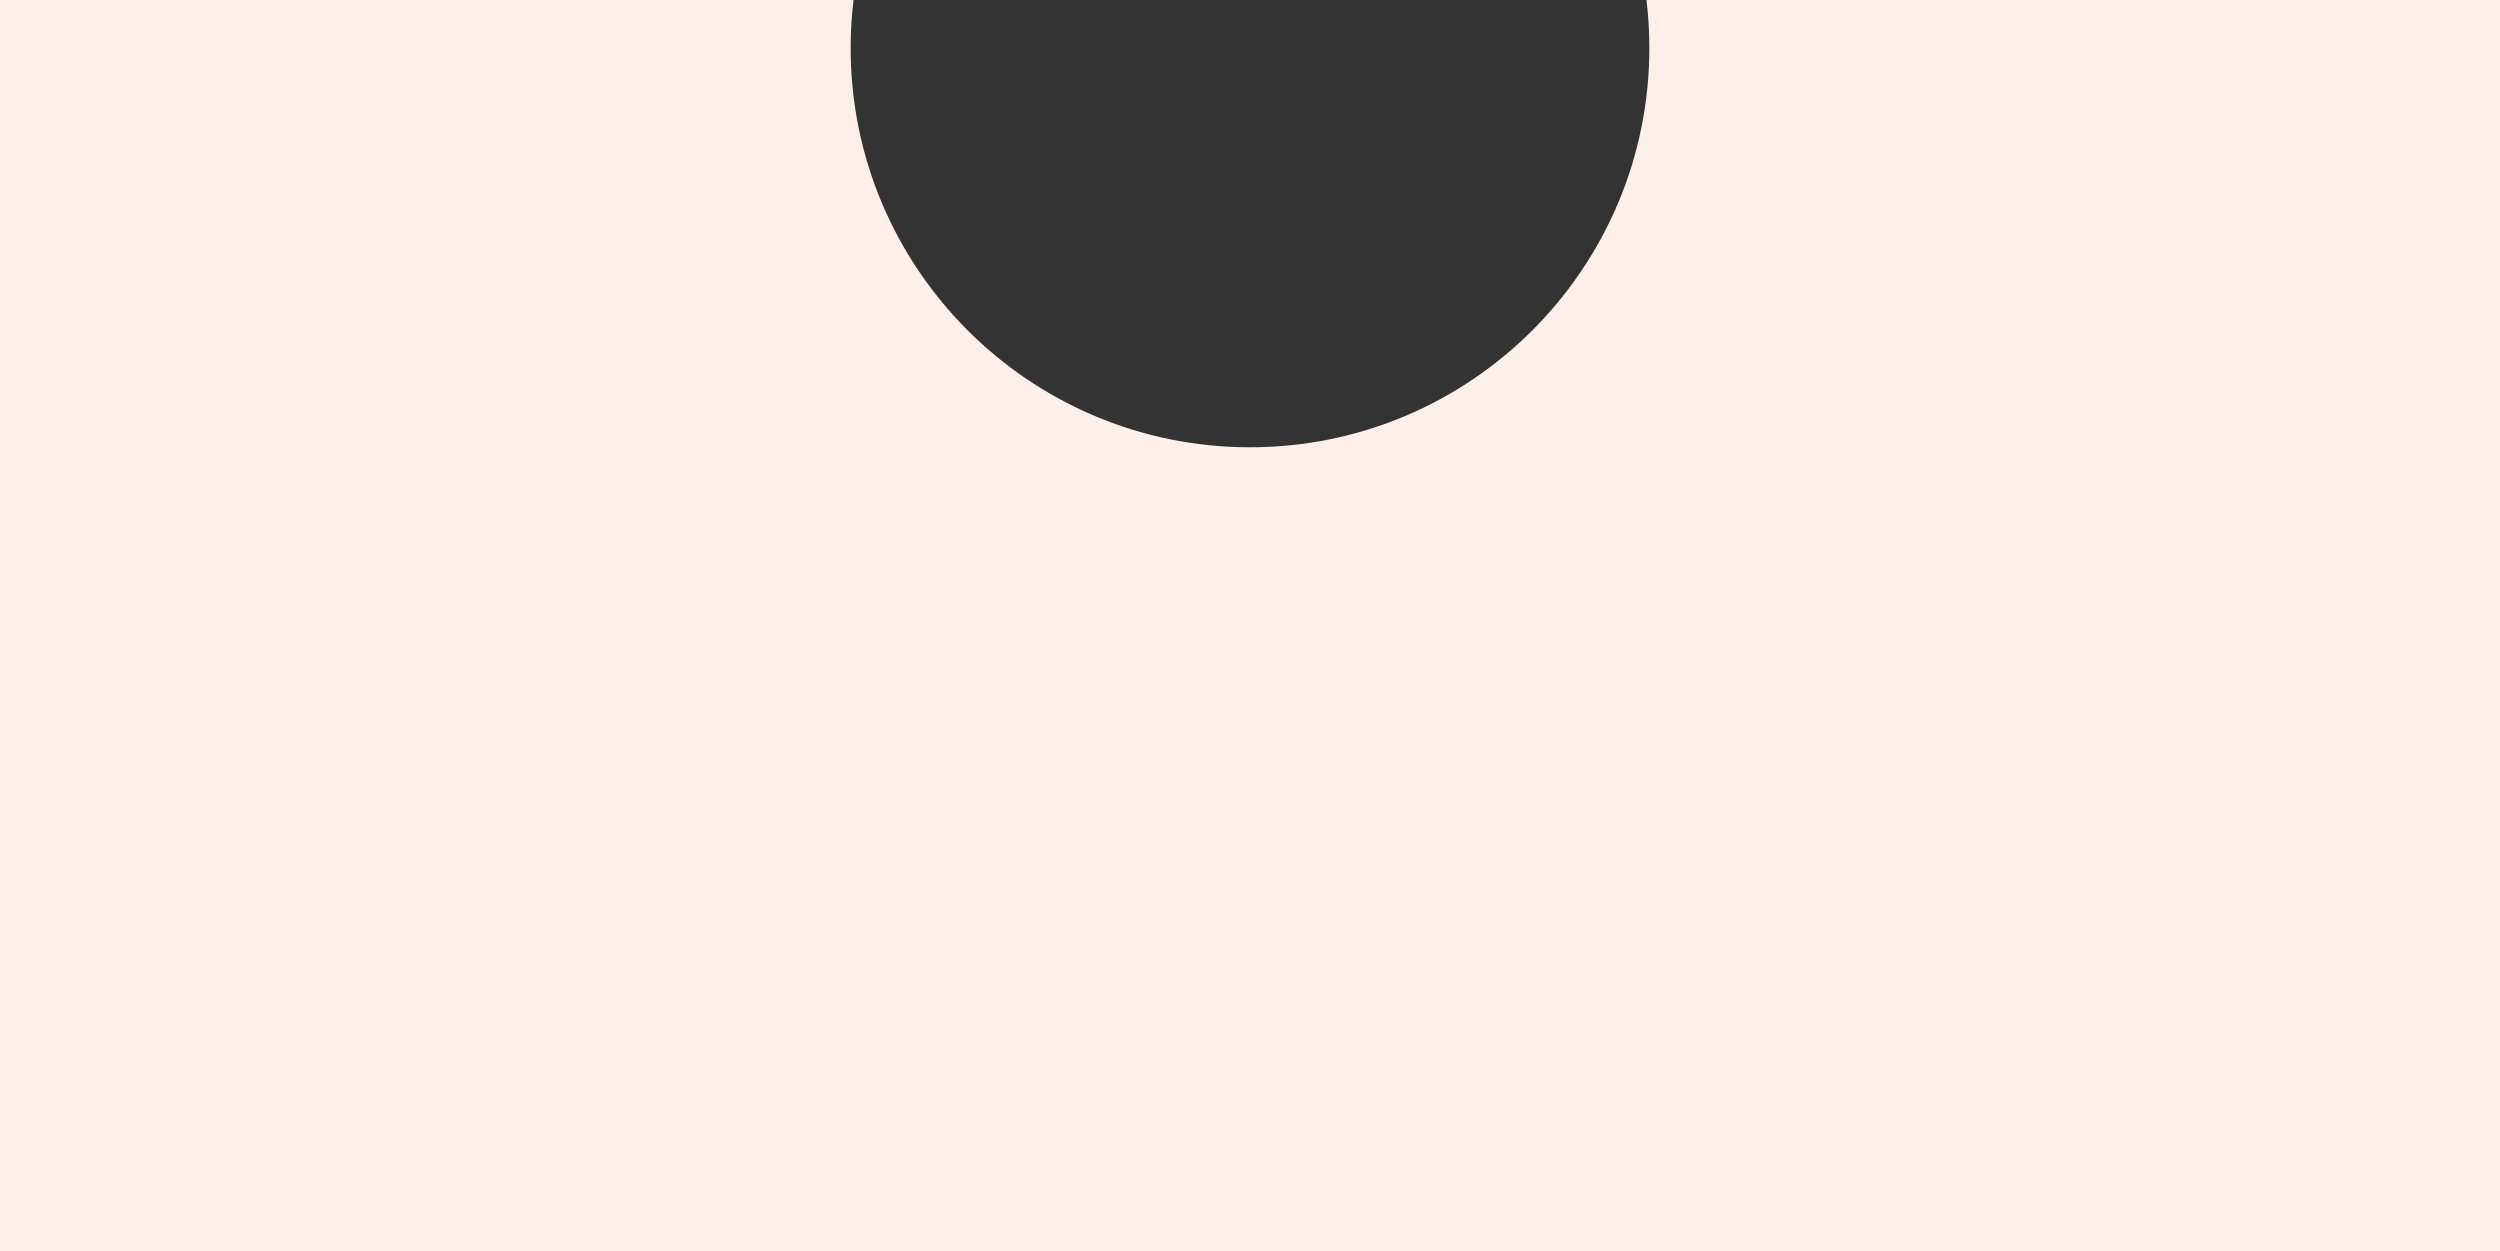 <?xml version="1.0" encoding="UTF-8"?> <!-- Creator: CorelDRAW 2021.5 --> <svg xmlns="http://www.w3.org/2000/svg" xmlns:xlink="http://www.w3.org/1999/xlink" xmlns:xodm="http://www.corel.com/coreldraw/odm/2003" xml:space="preserve" width="331.258mm" height="165.805mm" style="shape-rendering:geometricPrecision; text-rendering:geometricPrecision; image-rendering:optimizeQuality; fill-rule:evenodd; clip-rule:evenodd" viewBox="0 0 3254.7 1629.08"><rect x="0" y="0" width="3254.7" height="1629.08" fill="#333333" stroke="none"/> <defs> <style type="text/css"> <![CDATA[ .fil0 {fill:#FEF0E8} ]]> </style> </defs> <g id="Слой_x0020_1">  <path class="fil0" d="M-0 0l1111.17 0c-2.45,20.46 -3.74,41.27 -3.74,62.39 0,287.14 232.78,519.92 519.92,519.92 287.14,0 519.92,-232.78 519.92,-519.92 0,-21.12 -1.29,-41.93 -3.74,-62.39l1111.17 0 0 1629.08 -3254.7 0 0 -1629.08z"></path> </g> </svg> 